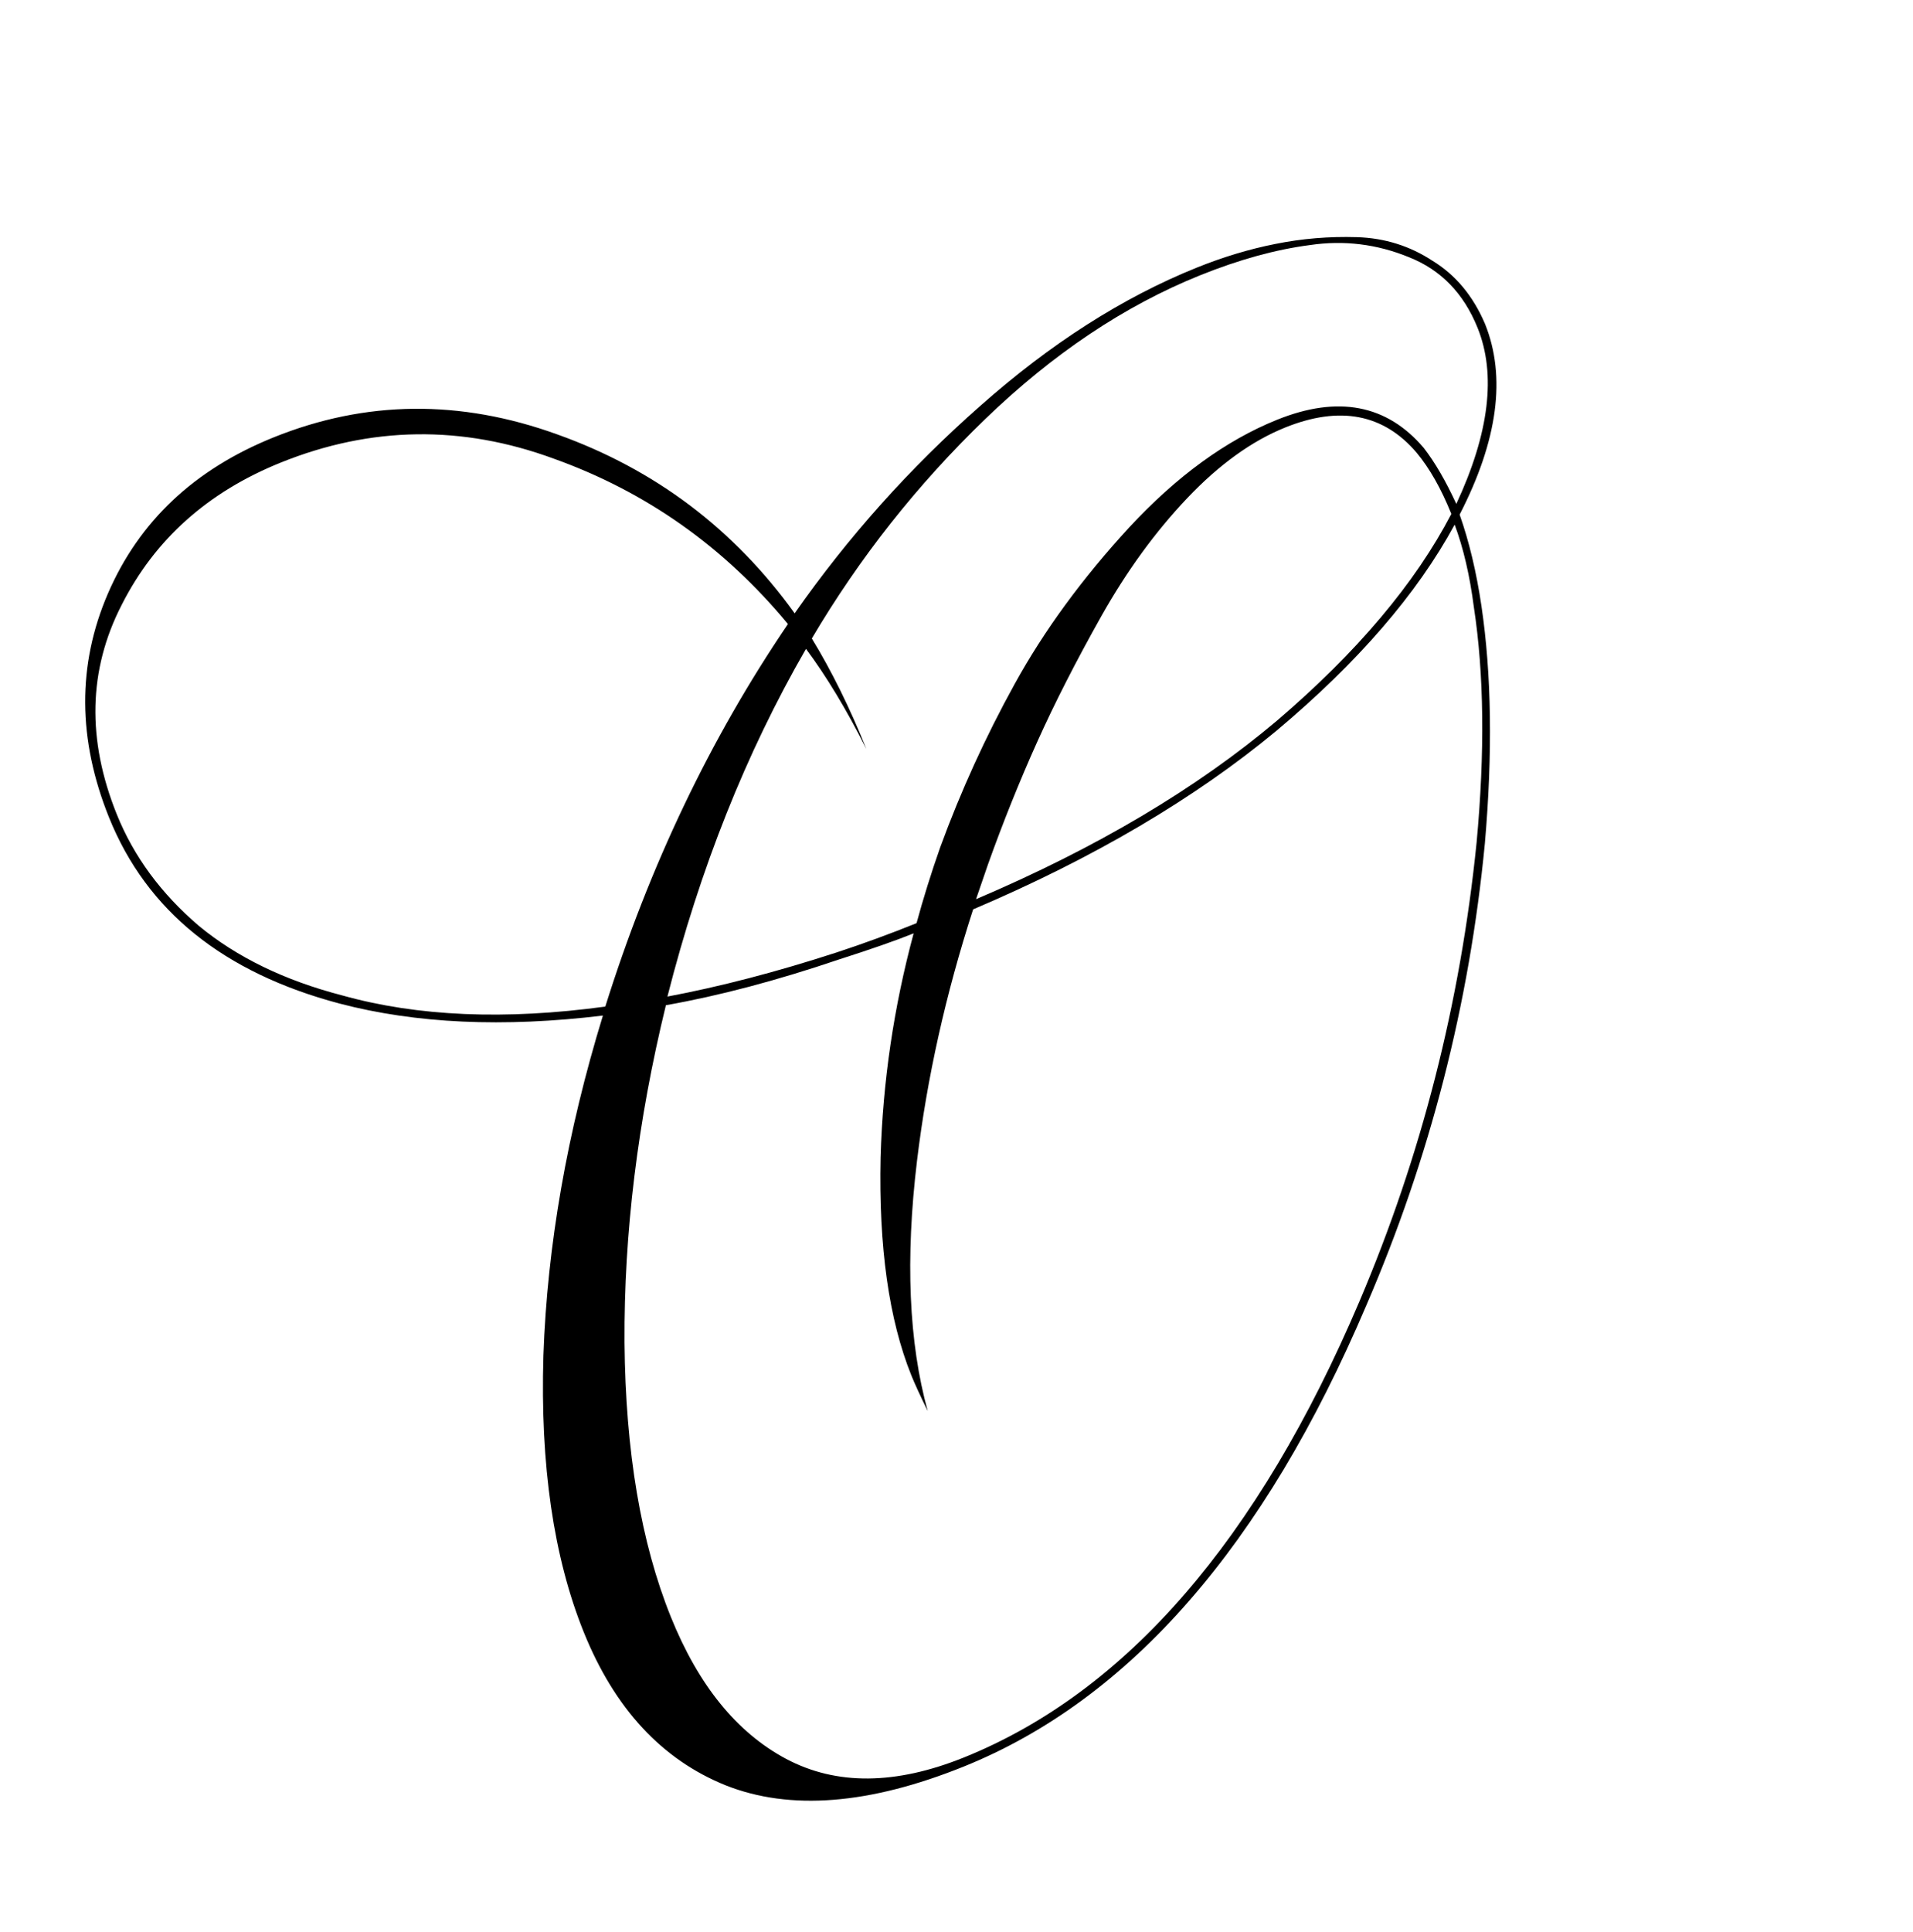 <?xml version="1.0" encoding="UTF-8"?> <svg xmlns="http://www.w3.org/2000/svg" width="823" height="831" viewBox="0 0 823 831" fill="none"><path d="M638.869 139.282C648.043 162.035 644.404 189.38 627.952 221.315C632.045 232.891 635.176 246.005 637.345 260.657C641.684 289.96 642.174 323.978 638.814 362.711C632.17 431.809 615.169 498.037 587.811 561.398C543.825 664.815 486.094 730.933 414.618 759.751C374.058 776.105 339.922 778.798 312.211 767.832C284.747 756.766 264.384 734.786 251.121 701.892C238.158 669.74 232.379 630.091 233.785 582.945C235.438 535.7 243.969 486.975 259.381 436.77C216.61 441.938 178.823 440.21 146.017 431.584C96.115 418.351 63.087 391.702 46.933 351.636C33.372 318 33.209 285.863 46.446 255.224C59.83 224.238 83.587 201.864 117.717 188.103C157.288 172.148 197.942 171.715 239.679 186.802C281.662 201.79 315.728 227.447 341.874 263.771C364.86 230.927 391.42 201.241 421.553 174.715C451.835 147.842 482.927 127.974 514.832 115.111C526.209 110.524 537.49 107.125 548.675 104.916C560.107 102.607 571.791 101.634 583.726 101.997C595.661 102.36 606.515 105.747 616.288 112.158C626.208 118.222 633.735 127.263 638.869 139.282ZM634.078 261.112C632.308 247.449 629.552 235.622 625.81 225.629C609.65 255.435 584.056 285.018 549.027 314.38C513.899 343.495 470.442 369.067 418.657 391.096C406.872 427.476 398.825 463.498 394.516 499.164C389.433 541.467 390.967 577.364 399.12 606.855C395.833 600.129 393.492 595.035 392.096 591.573C382.423 567.582 378.004 536.299 378.839 497.721C379.789 465.135 384.529 433.034 393.059 401.417C385.392 404.508 374.681 408.252 360.927 412.647C334.113 421.733 309.297 428.288 286.48 432.313C274.336 482.063 268.403 530.459 268.681 577.502C269.106 624.197 275.75 663.497 288.614 695.401C300.48 724.832 317.026 745.188 338.251 756.47C359.823 767.899 385.325 767.681 414.756 755.814C484.501 727.694 541.218 662.272 584.909 559.549C611.477 497.082 628.257 431.374 635.248 362.424C638.855 323.591 638.465 289.821 634.078 261.112ZM147.196 428.09C179.607 437.162 217.344 438.767 260.41 432.904C279.407 372.34 305.601 317.5 338.99 268.384C311.515 235.183 277.95 211.482 238.296 197.28C198.789 182.73 159.622 183.284 120.792 198.939C89.382 211.603 66.561 232.018 52.327 260.184C37.994 288.103 37.309 318.138 50.272 350.29C57.551 368.344 69.306 384.306 85.537 398.177C101.916 411.7 122.469 421.671 147.196 428.09ZM626.528 216.714C640.706 186.27 643.757 161.032 635.68 140.999C629.697 126.16 619.864 116.035 606.182 110.626C592.4 104.969 578.183 103.225 563.532 105.395C548.78 107.317 532.996 111.669 516.178 118.45C483.779 131.513 452.985 152.123 423.797 180.28C394.609 208.438 369.762 239.876 349.258 274.596C357.714 288.438 365.532 304.262 372.711 322.069C364.148 305.108 355.492 290.771 346.744 279.059C321.018 323.647 301.149 373.493 287.138 428.597C309.856 424.325 334.053 418.02 359.731 409.679C371.159 405.934 382.685 401.718 394.31 397.031C397.202 386.377 400.589 375.523 404.47 364.469C413.367 340.181 424.048 316.754 436.514 294.188C449.128 271.276 465.532 248.848 485.725 226.905C506.165 204.863 527.391 189.404 549.402 180.529C575.618 169.959 596.65 173.987 612.498 192.612C617.269 198.739 621.945 206.773 626.528 216.714ZM624.386 221.028C619.999 210.146 615.023 201.37 609.458 194.7C595.25 178.002 576.398 174.389 552.903 183.862C538.558 189.646 524.522 199.761 510.796 214.209C497.069 228.657 484.761 245.552 473.87 264.894C462.98 284.237 453.744 302.336 446.165 319.194C438.585 336.051 431.552 353.55 425.065 371.692L419.907 386.711C471.693 364.681 514.853 339.085 549.386 309.922C583.82 280.513 608.82 250.881 624.386 221.028Z" fill="black"></path></svg> 